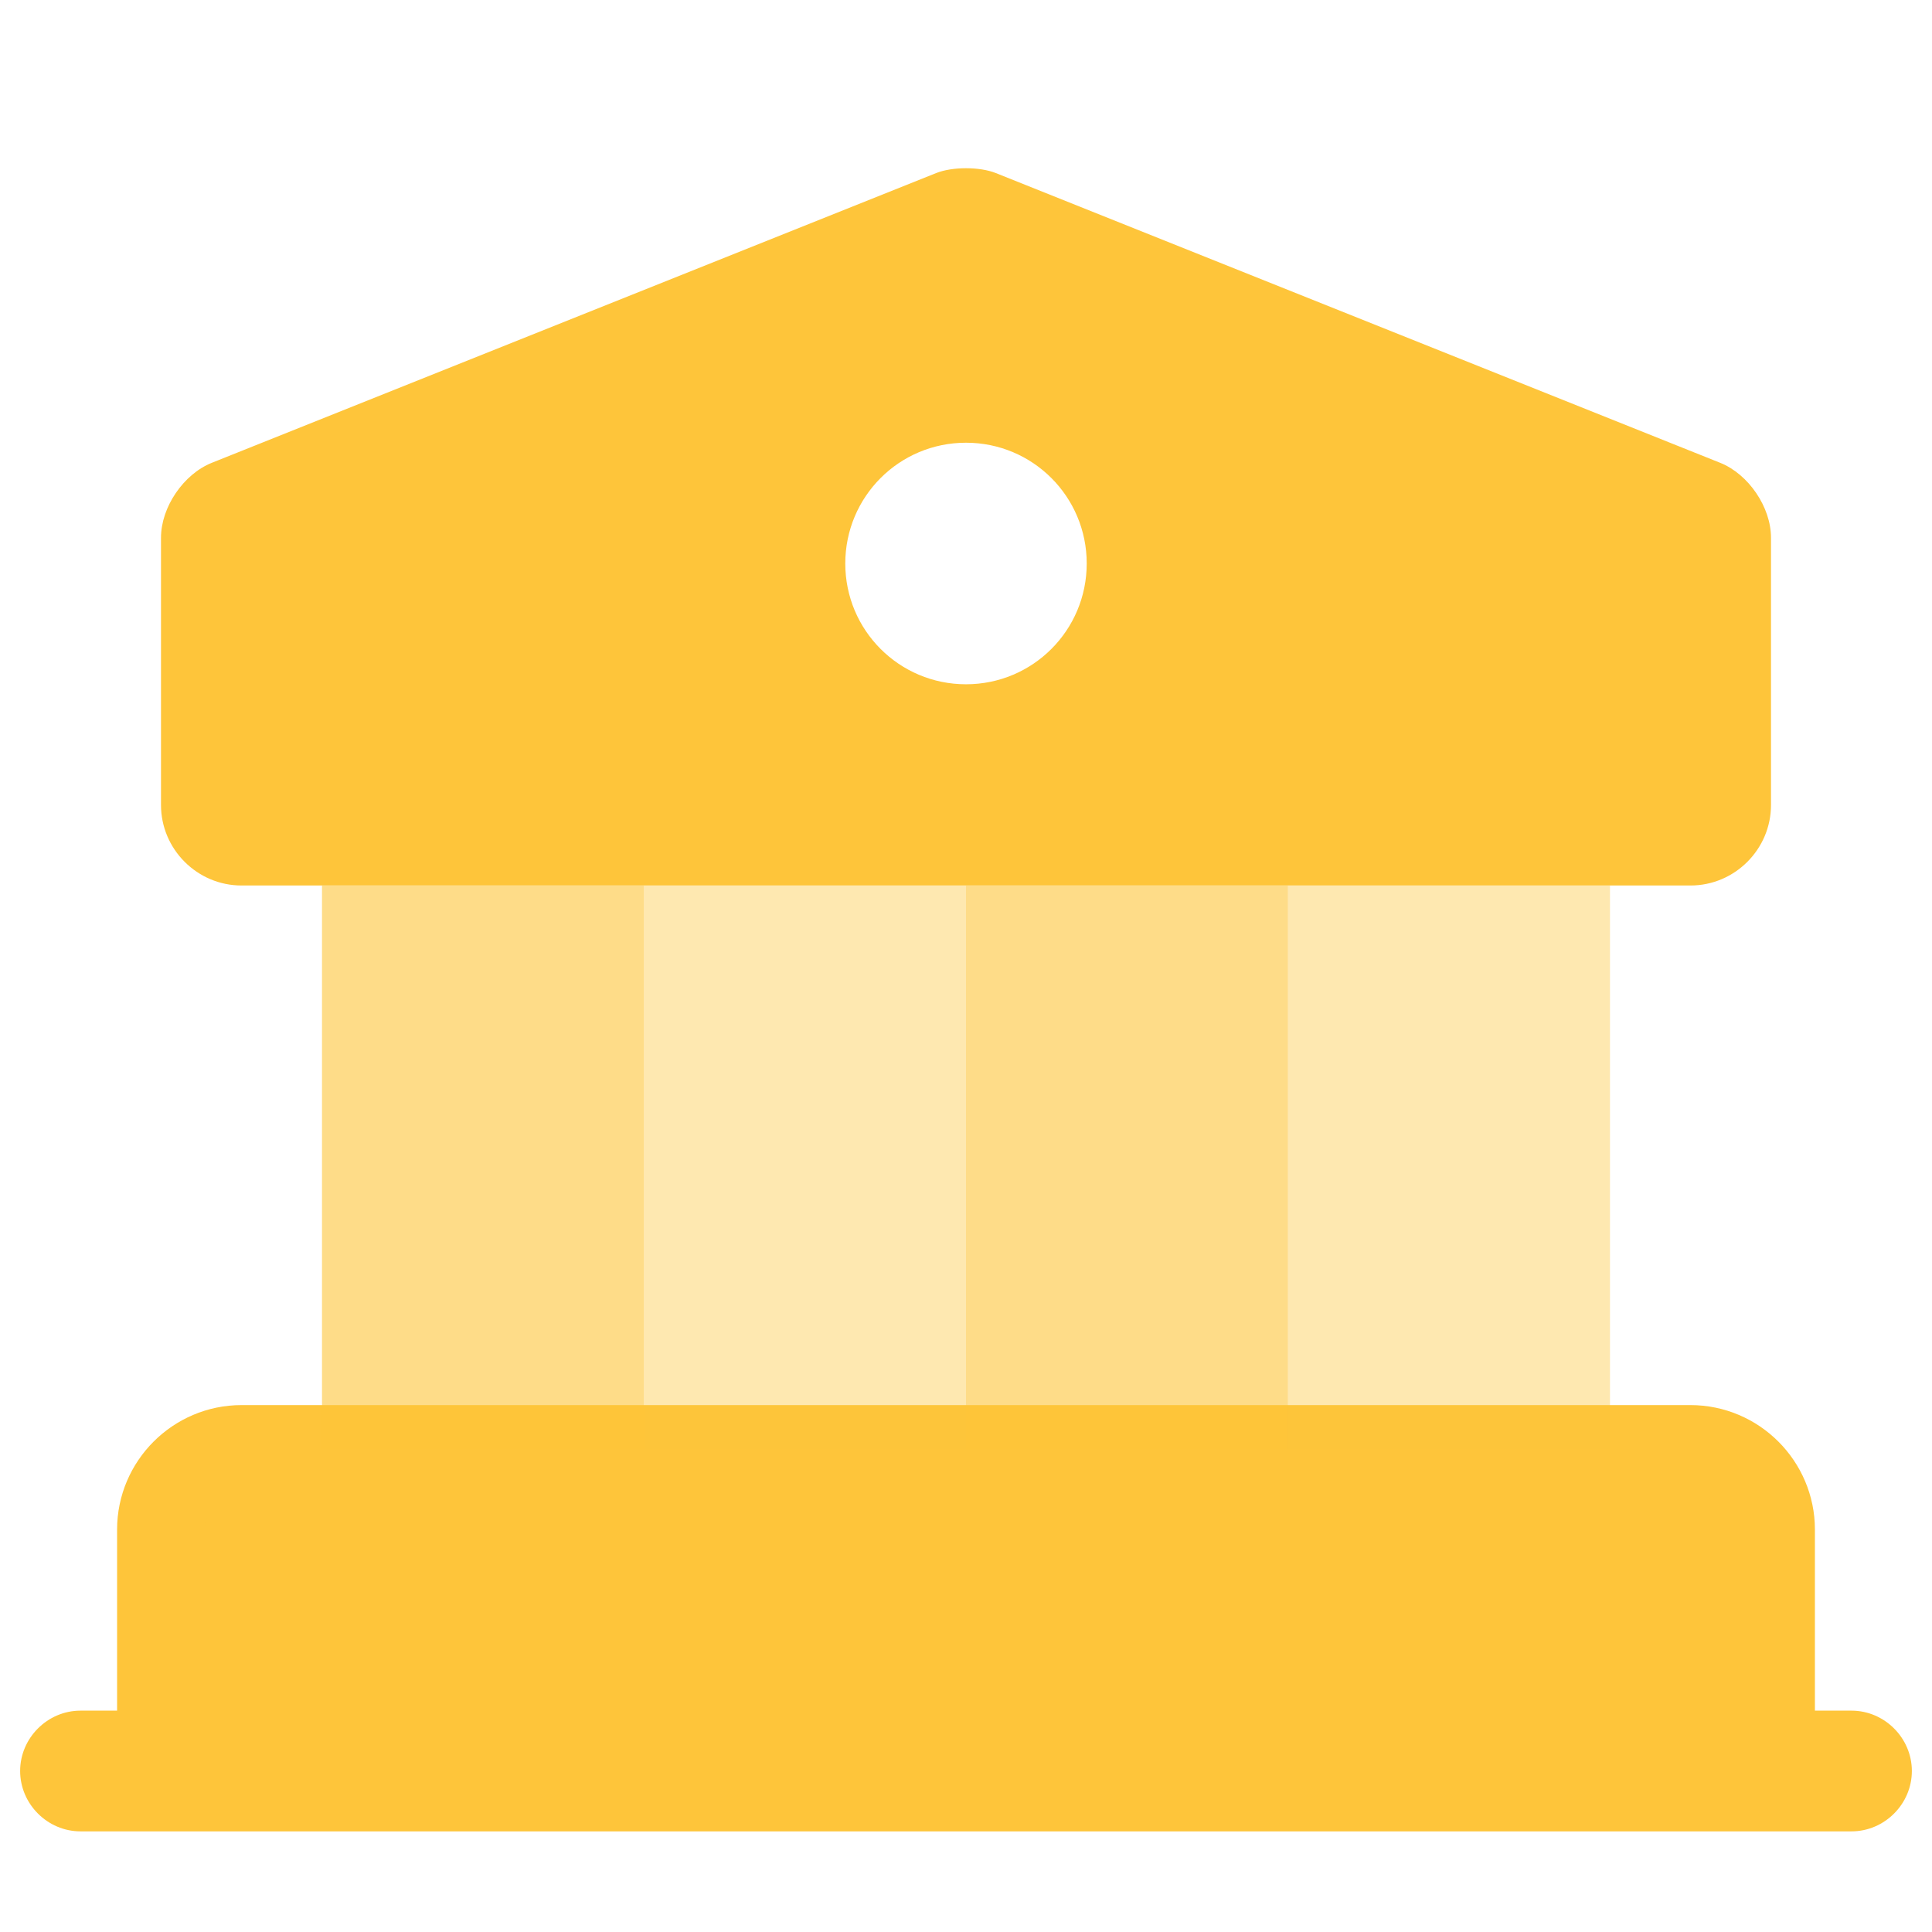 <svg width="33" height="33" viewBox="0 0 33 33" fill="none" xmlns="http://www.w3.org/2000/svg">
<path d="M30.25 26.125V30.25H2.75V26.125C2.75 25.369 3.369 24.75 4.125 24.75H28.875C29.631 24.75 30.25 25.369 30.25 26.125Z" fill="#FEC53A" stroke="#FEC53A" stroke-width="1.5" stroke-miterlimit="10" stroke-linecap="round" stroke-linejoin="round"/>
<path opacity="0.6" d="M11 15.125H5.5V24.75H11V15.125Z" fill="#FEC53A"/>
<path opacity="0.4" d="M16.5 15.125H11V24.75H16.5V15.125Z" fill="#FEC53A"/>
<path opacity="0.6" d="M22 15.125H16.5V24.75H22V15.125Z" fill="#FEC53A"/>
<path opacity="0.4" d="M27.5 15.125H22V24.75H27.5V15.125Z" fill="#FEC53A"/>
<path d="M31.625 31.281H1.375C0.811 31.281 0.344 30.814 0.344 30.25C0.344 29.686 0.811 29.219 1.375 29.219H31.625C32.189 29.219 32.656 29.686 32.656 30.25C32.656 30.814 32.189 31.281 31.625 31.281Z" fill="#FEC53A"/>
<path d="M29.384 7.906L17.009 2.956C16.734 2.846 16.266 2.846 15.991 2.956L3.616 7.906C3.135 8.099 2.75 8.662 2.75 9.185V13.75C2.75 14.506 3.369 15.125 4.125 15.125H28.875C29.631 15.125 30.25 14.506 30.25 13.75V9.185C30.25 8.662 29.865 8.099 29.384 7.906ZM16.5 11.688C15.359 11.688 14.438 10.766 14.438 9.625C14.438 8.484 15.359 7.562 16.5 7.562C17.641 7.562 18.562 8.484 18.562 9.625C18.562 10.766 17.641 11.688 16.5 11.688Z" fill="#FEC53A"/>
</svg>
